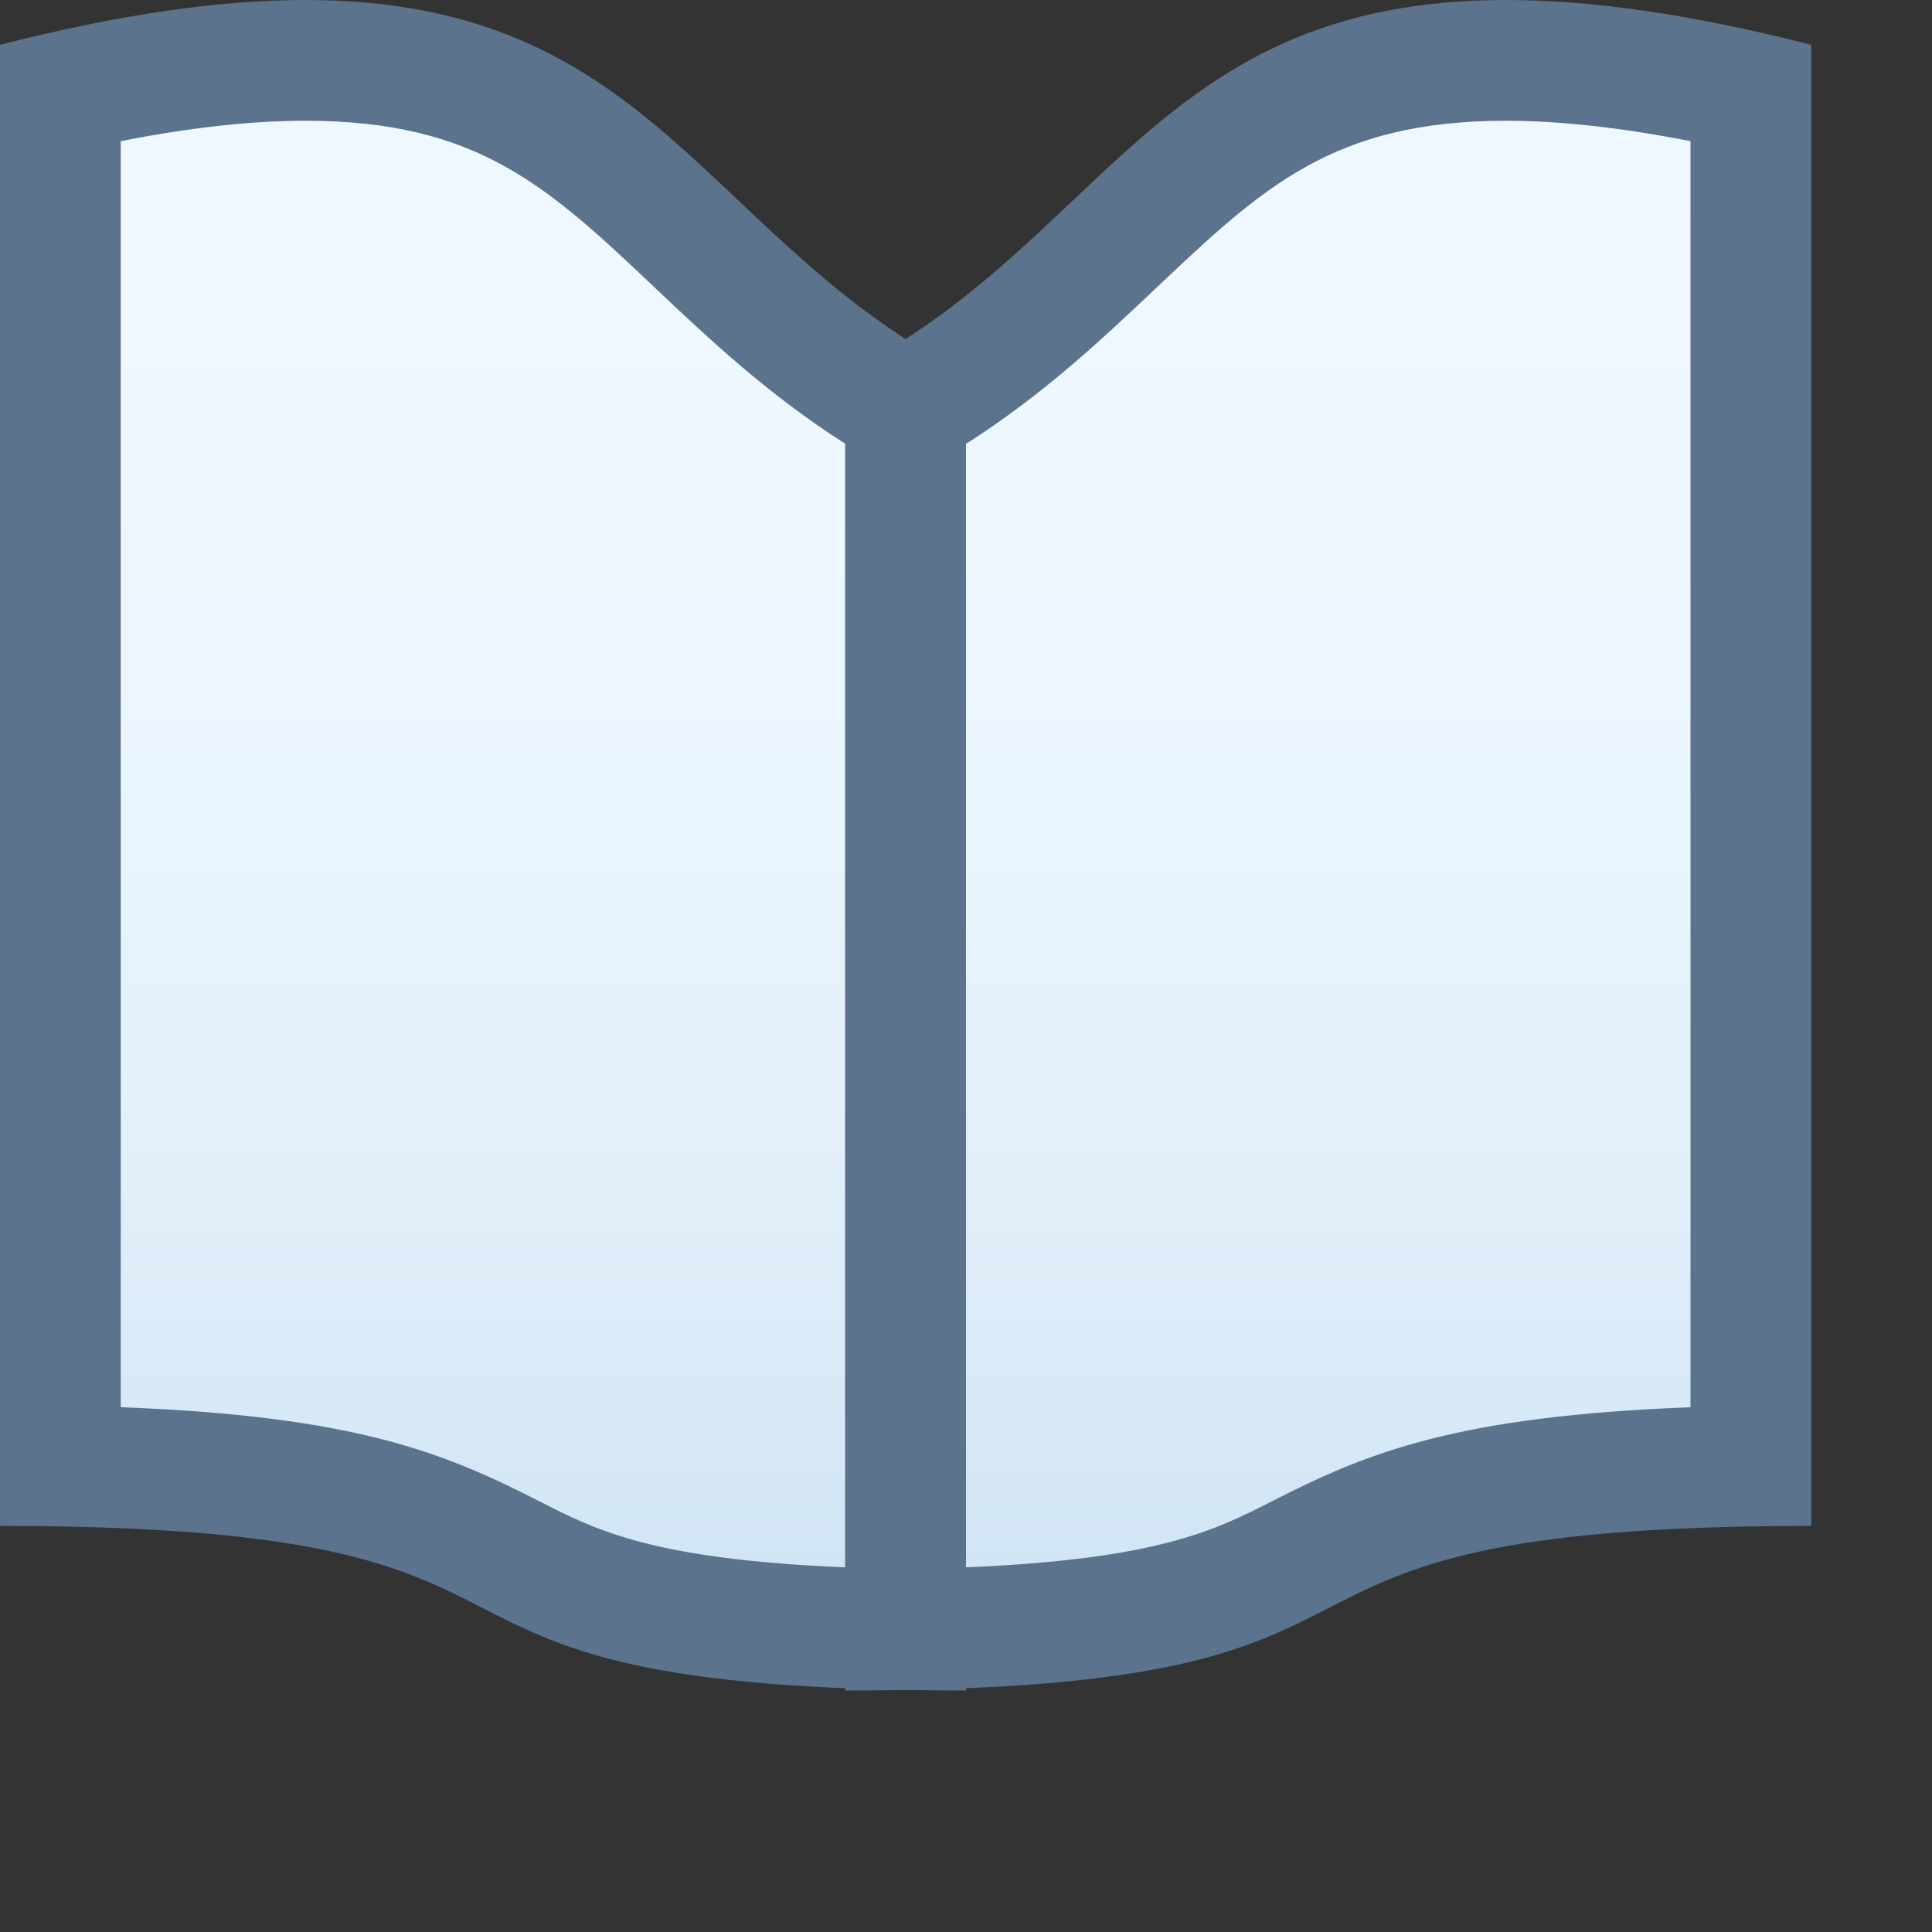 <?xml version="1.0" encoding="UTF-8"?>
<!--

    Licensed to the Apache Software Foundation (ASF) under one
    or more contributor license agreements.  See the NOTICE file
    distributed with this work for additional information
    regarding copyright ownership.  The ASF licenses this file
    to you under the Apache License, Version 2.0 (the
    "License"); you may not use this file except in compliance
    with the License.  You may obtain a copy of the License at

      http://www.apache.org/licenses/LICENSE-2.0

    Unless required by applicable law or agreed to in writing,
    software distributed under the License is distributed on an
    "AS IS" BASIS, WITHOUT WARRANTIES OR CONDITIONS OF ANY
    KIND, either express or implied.  See the License for the
    specific language governing permissions and limitations
    under the License.

-->
<svg id="New_Vector" xmlns="http://www.w3.org/2000/svg" width="16" height="16" xmlns:xlink="http://www.w3.org/1999/xlink" version="1.1" viewBox="0 0 16 16">
  <rect x="0" y="0" width="16" height="16" fill="#333333" stroke="none"/>
  <!-- Generator: Adobe Illustrator 29.0.0, SVG Export Plug-In . SVG Version: 2.1.0 Build 186)  -->
  <defs>
    <style>
      .st0 {
        fill: url(#linear-gradient1);
      }

      .st1 {
        fill: url(#linear-gradient);
      }

      .st2 {
        fill: #5b738d;
      }
    </style>
    <linearGradient id="linear-gradient" x1="4" y1=".5" x2="4" y2="13.496" gradientUnits="userSpaceOnUse">
      <stop offset="0" stop-color="#f0f8ff"/>
      <stop offset=".396" stop-color="#edf6fe"/>
      <stop offset=".686" stop-color="#e3f0fa"/>
      <stop offset=".941" stop-color="#d3e6f5"/>
      <stop offset="1" stop-color="#cfe3f4"/>
    </linearGradient>
    <linearGradient id="linear-gradient1" x1="11" x2="11" xlink:href="#linear-gradient"/>
  </defs>
  <g>
    <path class="st1" d="M7.5,13.496c-2.129-.038-2.686-.322-3.272-.622-.664-.339-1.349-.689-3.728-.732V.765c.774-.178,1.44-.265,2.027-.265,1.633,0,2.343.671,3.241,1.521.478.452,1.013.958,1.731,1.373v10.102Z"/>
    <path class="st2" d="M2.528,1c1.434,0,2.016.551,2.897,1.384.443.419.933.882,1.575,1.291v9.305c-1.595-.067-2.059-.304-2.545-.553-.783-.4-1.525-.7-3.455-.773V1.169c.573-.113,1.084-.169,1.528-.169M2.528,0C1.842,0,1.019.111,0,.371v12.266c5.333,0,2.667,1.363,8,1.363V3.097C5.843,1.995,5.43,0,2.528,0h0Z"/>
  </g>
  <g>
    <path class="st0" d="M7.5,3.394c.719-.416,1.254-.921,1.731-1.373.898-.85,1.608-1.521,3.241-1.521.587,0,1.253.087,2.027.265v11.377c-2.379.042-3.063.393-3.728.732-.587.3-1.144.584-3.272.622V3.394Z"/>
    <path class="st2" d="M12.473,1h0c.443,0,.955.057,1.527.169v10.485c-1.93.074-2.672.373-3.455.773-.486.248-.95.485-2.545.553V3.676c.642-.409,1.132-.872,1.575-1.291.882-.834,1.464-1.384,2.898-1.385M12.472,0c-2.902,0-3.315,1.995-5.472,3.097v10.903c5.333,0,2.667-1.363,8-1.363V.371C13.981.111,13.158,0,12.472,0h0Z"/>
  </g>
  <description>Apache NetBeans Logo
  </description>
</svg>
